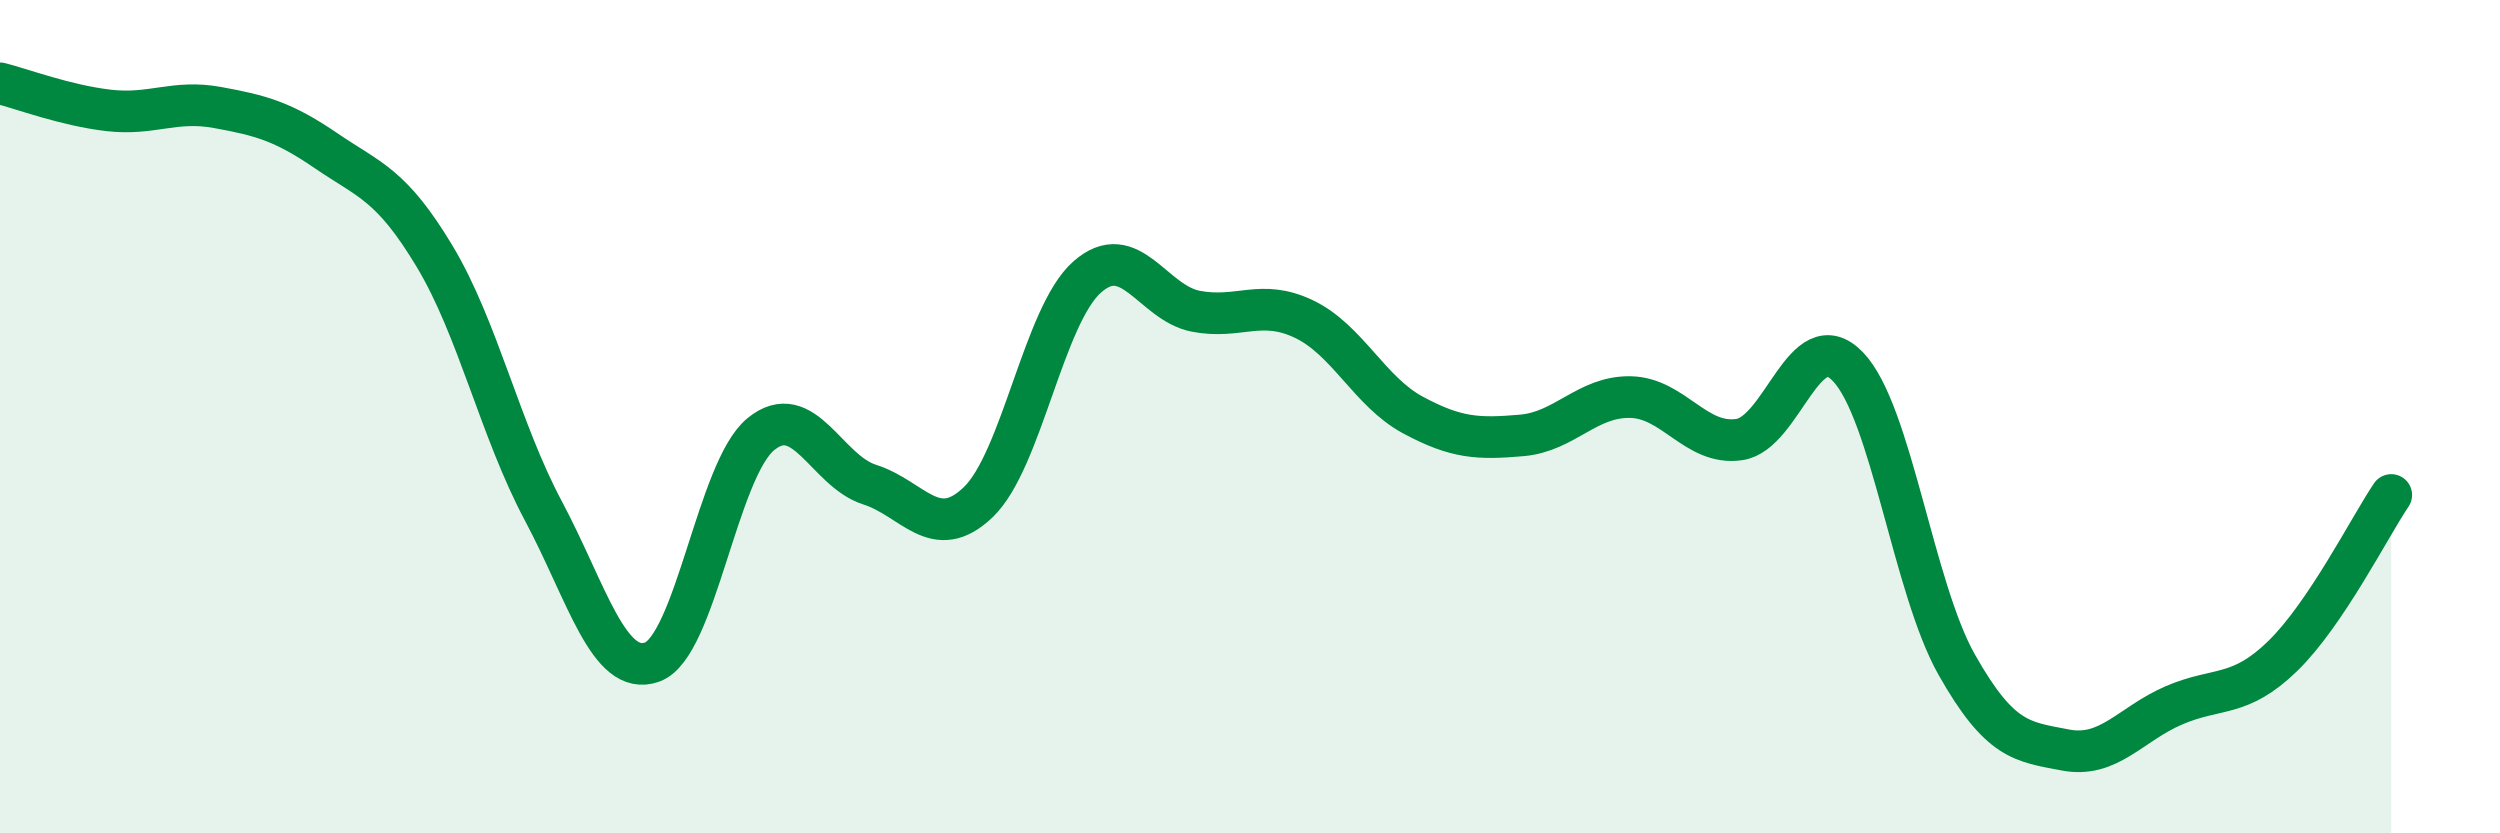 
    <svg width="60" height="20" viewBox="0 0 60 20" xmlns="http://www.w3.org/2000/svg">
      <path
        d="M 0,2 C 0.52,2.13 1.57,2.53 2.61,2.65 C 3.65,2.77 4.18,2.39 5.22,2.58 C 6.26,2.77 6.79,2.91 7.83,3.62 C 8.87,4.33 9.39,4.42 10.43,6.15 C 11.47,7.88 12,10.31 13.04,12.26 C 14.08,14.21 14.61,16.26 15.65,15.89 C 16.69,15.52 17.22,11.27 18.26,10.42 C 19.3,9.57 19.83,11.3 20.87,11.63 C 21.91,11.96 22.44,13.05 23.48,12.05 C 24.52,11.05 25.05,7.57 26.09,6.65 C 27.13,5.73 27.66,7.27 28.7,7.47 C 29.74,7.67 30.26,7.16 31.3,7.66 C 32.34,8.16 32.87,9.4 33.91,9.96 C 34.95,10.52 35.48,10.54 36.52,10.45 C 37.56,10.36 38.09,9.51 39.13,9.53 C 40.17,9.55 40.7,10.7 41.74,10.55 C 42.78,10.4 43.31,7.72 44.35,8.8 C 45.39,9.88 45.92,14.11 46.96,15.95 C 48,17.79 48.53,17.8 49.57,18 C 50.61,18.2 51.13,17.38 52.17,16.93 C 53.21,16.48 53.74,16.76 54.78,15.75 C 55.82,14.74 56.87,12.65 57.39,11.88L57.39 20L0 20Z"
        fill="#008740"
        opacity="0.1"
        stroke-linecap="round"
        stroke-linejoin="round"
      />
      <path
        d="M 0,2 C 0.52,2.13 1.57,2.53 2.61,2.65 C 3.65,2.77 4.18,2.39 5.22,2.58 C 6.26,2.77 6.79,2.91 7.83,3.62 C 8.87,4.33 9.39,4.42 10.43,6.15 C 11.47,7.88 12,10.31 13.04,12.26 C 14.08,14.21 14.61,16.26 15.65,15.89 C 16.69,15.52 17.22,11.27 18.26,10.42 C 19.3,9.57 19.83,11.3 20.87,11.63 C 21.91,11.96 22.44,13.05 23.48,12.05 C 24.52,11.05 25.05,7.57 26.09,6.65 C 27.13,5.73 27.66,7.27 28.7,7.47 C 29.74,7.67 30.26,7.16 31.3,7.66 C 32.34,8.16 32.87,9.4 33.91,9.96 C 34.95,10.52 35.48,10.54 36.52,10.45 C 37.56,10.36 38.09,9.51 39.13,9.53 C 40.17,9.55 40.7,10.7 41.74,10.55 C 42.78,10.4 43.31,7.72 44.35,8.8 C 45.39,9.88 45.92,14.11 46.96,15.95 C 48,17.79 48.53,17.8 49.57,18 C 50.61,18.2 51.13,17.38 52.17,16.93 C 53.21,16.48 53.74,16.76 54.78,15.75 C 55.82,14.74 56.87,12.65 57.39,11.88"
        stroke="#008740"
        stroke-width="1"
        fill="none"
        stroke-linecap="round"
        stroke-linejoin="round"
      />
    </svg>
  